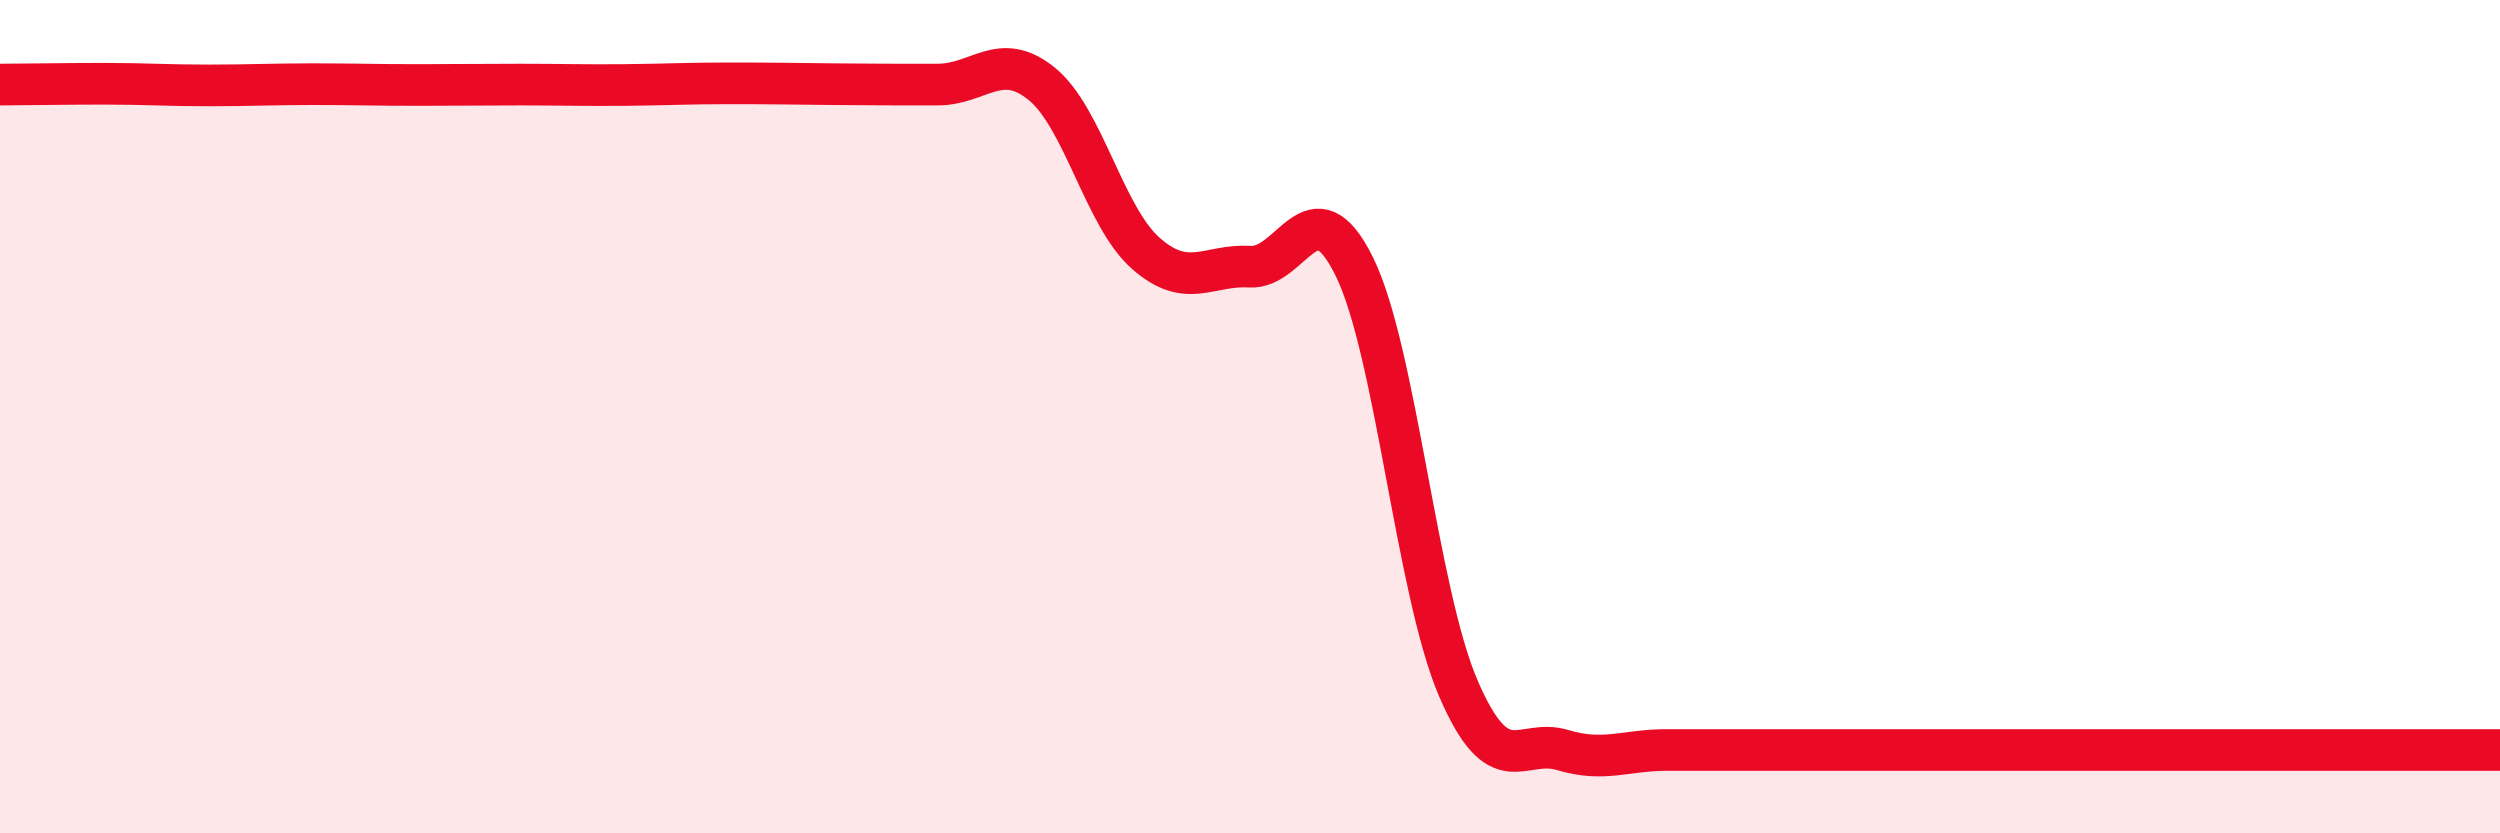 
    <svg width="60" height="20" viewBox="0 0 60 20" xmlns="http://www.w3.org/2000/svg">
      <path
        d="M 0,2.03 C 0.5,2.03 1.5,2.01 2.5,2.01 C 3.5,2.01 4,2.05 5,2.05 C 6,2.05 6.5,2.02 7.5,2.02 C 8.5,2.02 9,2.04 10,2.04 C 11,2.04 11.5,2.03 12.5,2.03 C 13.5,2.03 14,2.05 15,2.04 C 16,2.03 16.5,2 17.5,2 C 18.5,2 19,2.01 20,2.02 C 21,2.03 21.5,2.03 22.5,2.03 C 23.5,2.03 24,1.2 25,2.01 C 26,2.82 26.5,5.2 27.5,6.08 C 28.5,6.96 29,6.34 30,6.4 C 31,6.46 31.5,4.37 32.5,6.39 C 33.5,8.41 34,14.2 35,16.52 C 36,18.84 36.5,17.7 37.5,18 C 38.5,18.3 39,18 40,18 C 41,18 41.5,18 42.5,18 C 43.5,18 44,18 45,18 C 46,18 46.5,18 47.5,18 C 48.5,18 49,18 50,18 C 51,18 51.5,18 52.5,18 C 53.5,18 53.5,18 55,18 C 56.5,18 59,18 60,18L60 20L0 20Z"
        fill="#EB0A25"
        opacity="0.1"
        stroke-linecap="round"
        stroke-linejoin="round"
      />
      <path
        d="M 0,2.03 C 0.5,2.03 1.5,2.01 2.5,2.01 C 3.5,2.01 4,2.05 5,2.05 C 6,2.05 6.5,2.02 7.5,2.02 C 8.5,2.02 9,2.04 10,2.04 C 11,2.04 11.5,2.03 12.5,2.03 C 13.5,2.03 14,2.05 15,2.04 C 16,2.03 16.5,2 17.5,2 C 18.5,2 19,2.01 20,2.02 C 21,2.03 21.5,2.03 22.5,2.03 C 23.5,2.03 24,1.2 25,2.01 C 26,2.82 26.5,5.2 27.5,6.08 C 28.5,6.96 29,6.34 30,6.4 C 31,6.46 31.5,4.37 32.5,6.39 C 33.5,8.41 34,14.2 35,16.52 C 36,18.84 36.5,17.7 37.5,18 C 38.5,18.3 39,18 40,18 C 41,18 41.5,18 42.5,18 C 43.5,18 44,18 45,18 C 46,18 46.5,18 47.5,18 C 48.5,18 49,18 50,18 C 51,18 51.5,18 52.5,18 C 53.5,18 53.5,18 55,18 C 56.5,18 59,18 60,18"
        stroke="#EB0A25"
        stroke-width="1"
        fill="none"
        stroke-linecap="round"
        stroke-linejoin="round"
      />
    </svg>
  
